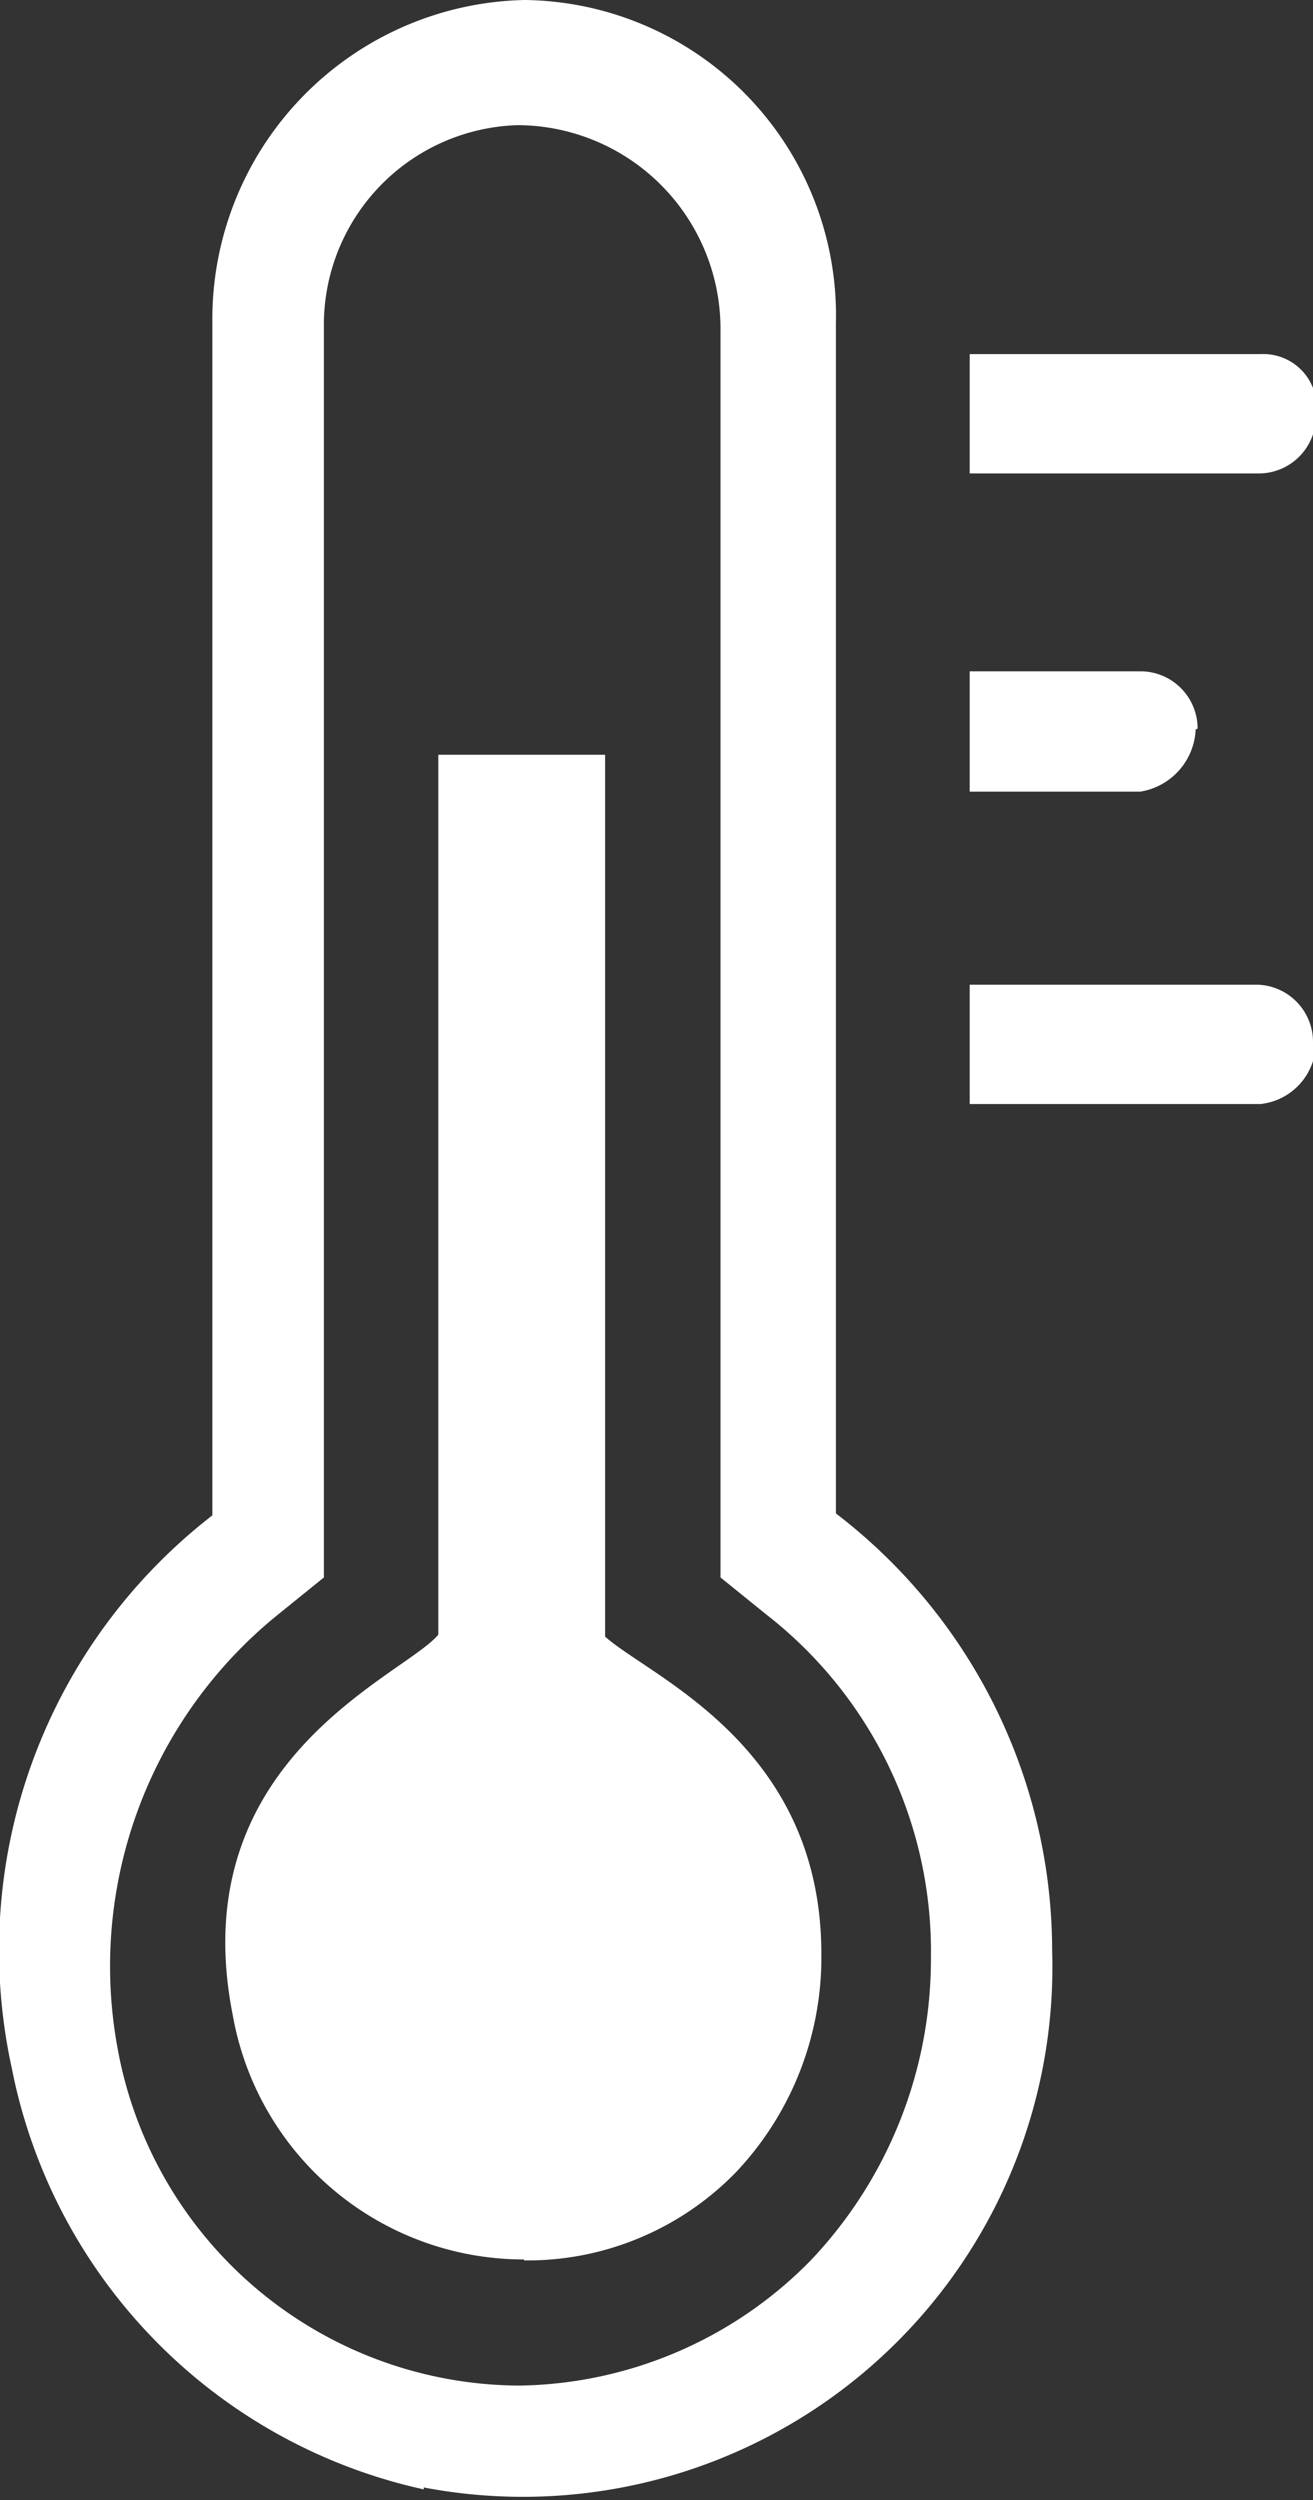<svg xmlns="http://www.w3.org/2000/svg" viewBox="0 0 13.54 25.77"><rect x="0" y="0" width="13.54" height="25.77" fill="#333333" stroke="none"/><defs><style>.cls-1{fill:#fff;}</style></defs><title>Risorsa 1</title><g id="Livello_2" data-name="Livello 2"><g id="Livello_1-2" data-name="Livello 1"><path class="cls-1" d="M2.87,16.64l.47-.38V3.38a2.06,2.06,0,0,1,2-2.09A2.1,2.1,0,0,1,7.43,3.38V16.26l.47.38A4.4,4.4,0,0,1,9.6,20.18,4.51,4.51,0,0,1,8.36,23.3a4.29,4.29,0,0,1-3,1.29A4.23,4.23,0,0,1,1.21,21.1a4.66,4.66,0,0,1,1.66-4.46m1.5,9a5.46,5.46,0,0,0,6.48-5.53,5.68,5.68,0,0,0-2.23-4.51V3.33A3.25,3.25,0,0,0,5.41,0,3.29,3.29,0,0,0,2.19,3.33V15.62A5.67,5.67,0,0,0,.12,21.31a5.54,5.54,0,0,0,4.25,4.35"/><path class="cls-1" d="M5.41,23.3a3,3,0,0,0,2.18-.91,3.22,3.22,0,0,0,.88-2.25c0-2.15-1.76-2.85-2.23-3.27V7.78H4.52v9.07c-.36.43-2.64,1.29-2.12,3.92a3.05,3.05,0,0,0,3,2.52"/><path class="cls-1" d="M12.92,3.65H10V4.88h3a.59.59,0,0,0,.57-.59.55.55,0,0,0-.57-.64"/><path class="cls-1" d="M12.35,7.51a.59.59,0,0,0-.57-.59H10V8.16h1.76a.68.68,0,0,0,.57-.64"/><path class="cls-1" d="M13.54,10.74a.59.59,0,0,0-.57-.59H10v1.23h3a.64.64,0,0,0,.57-.64"/></g></g></svg>